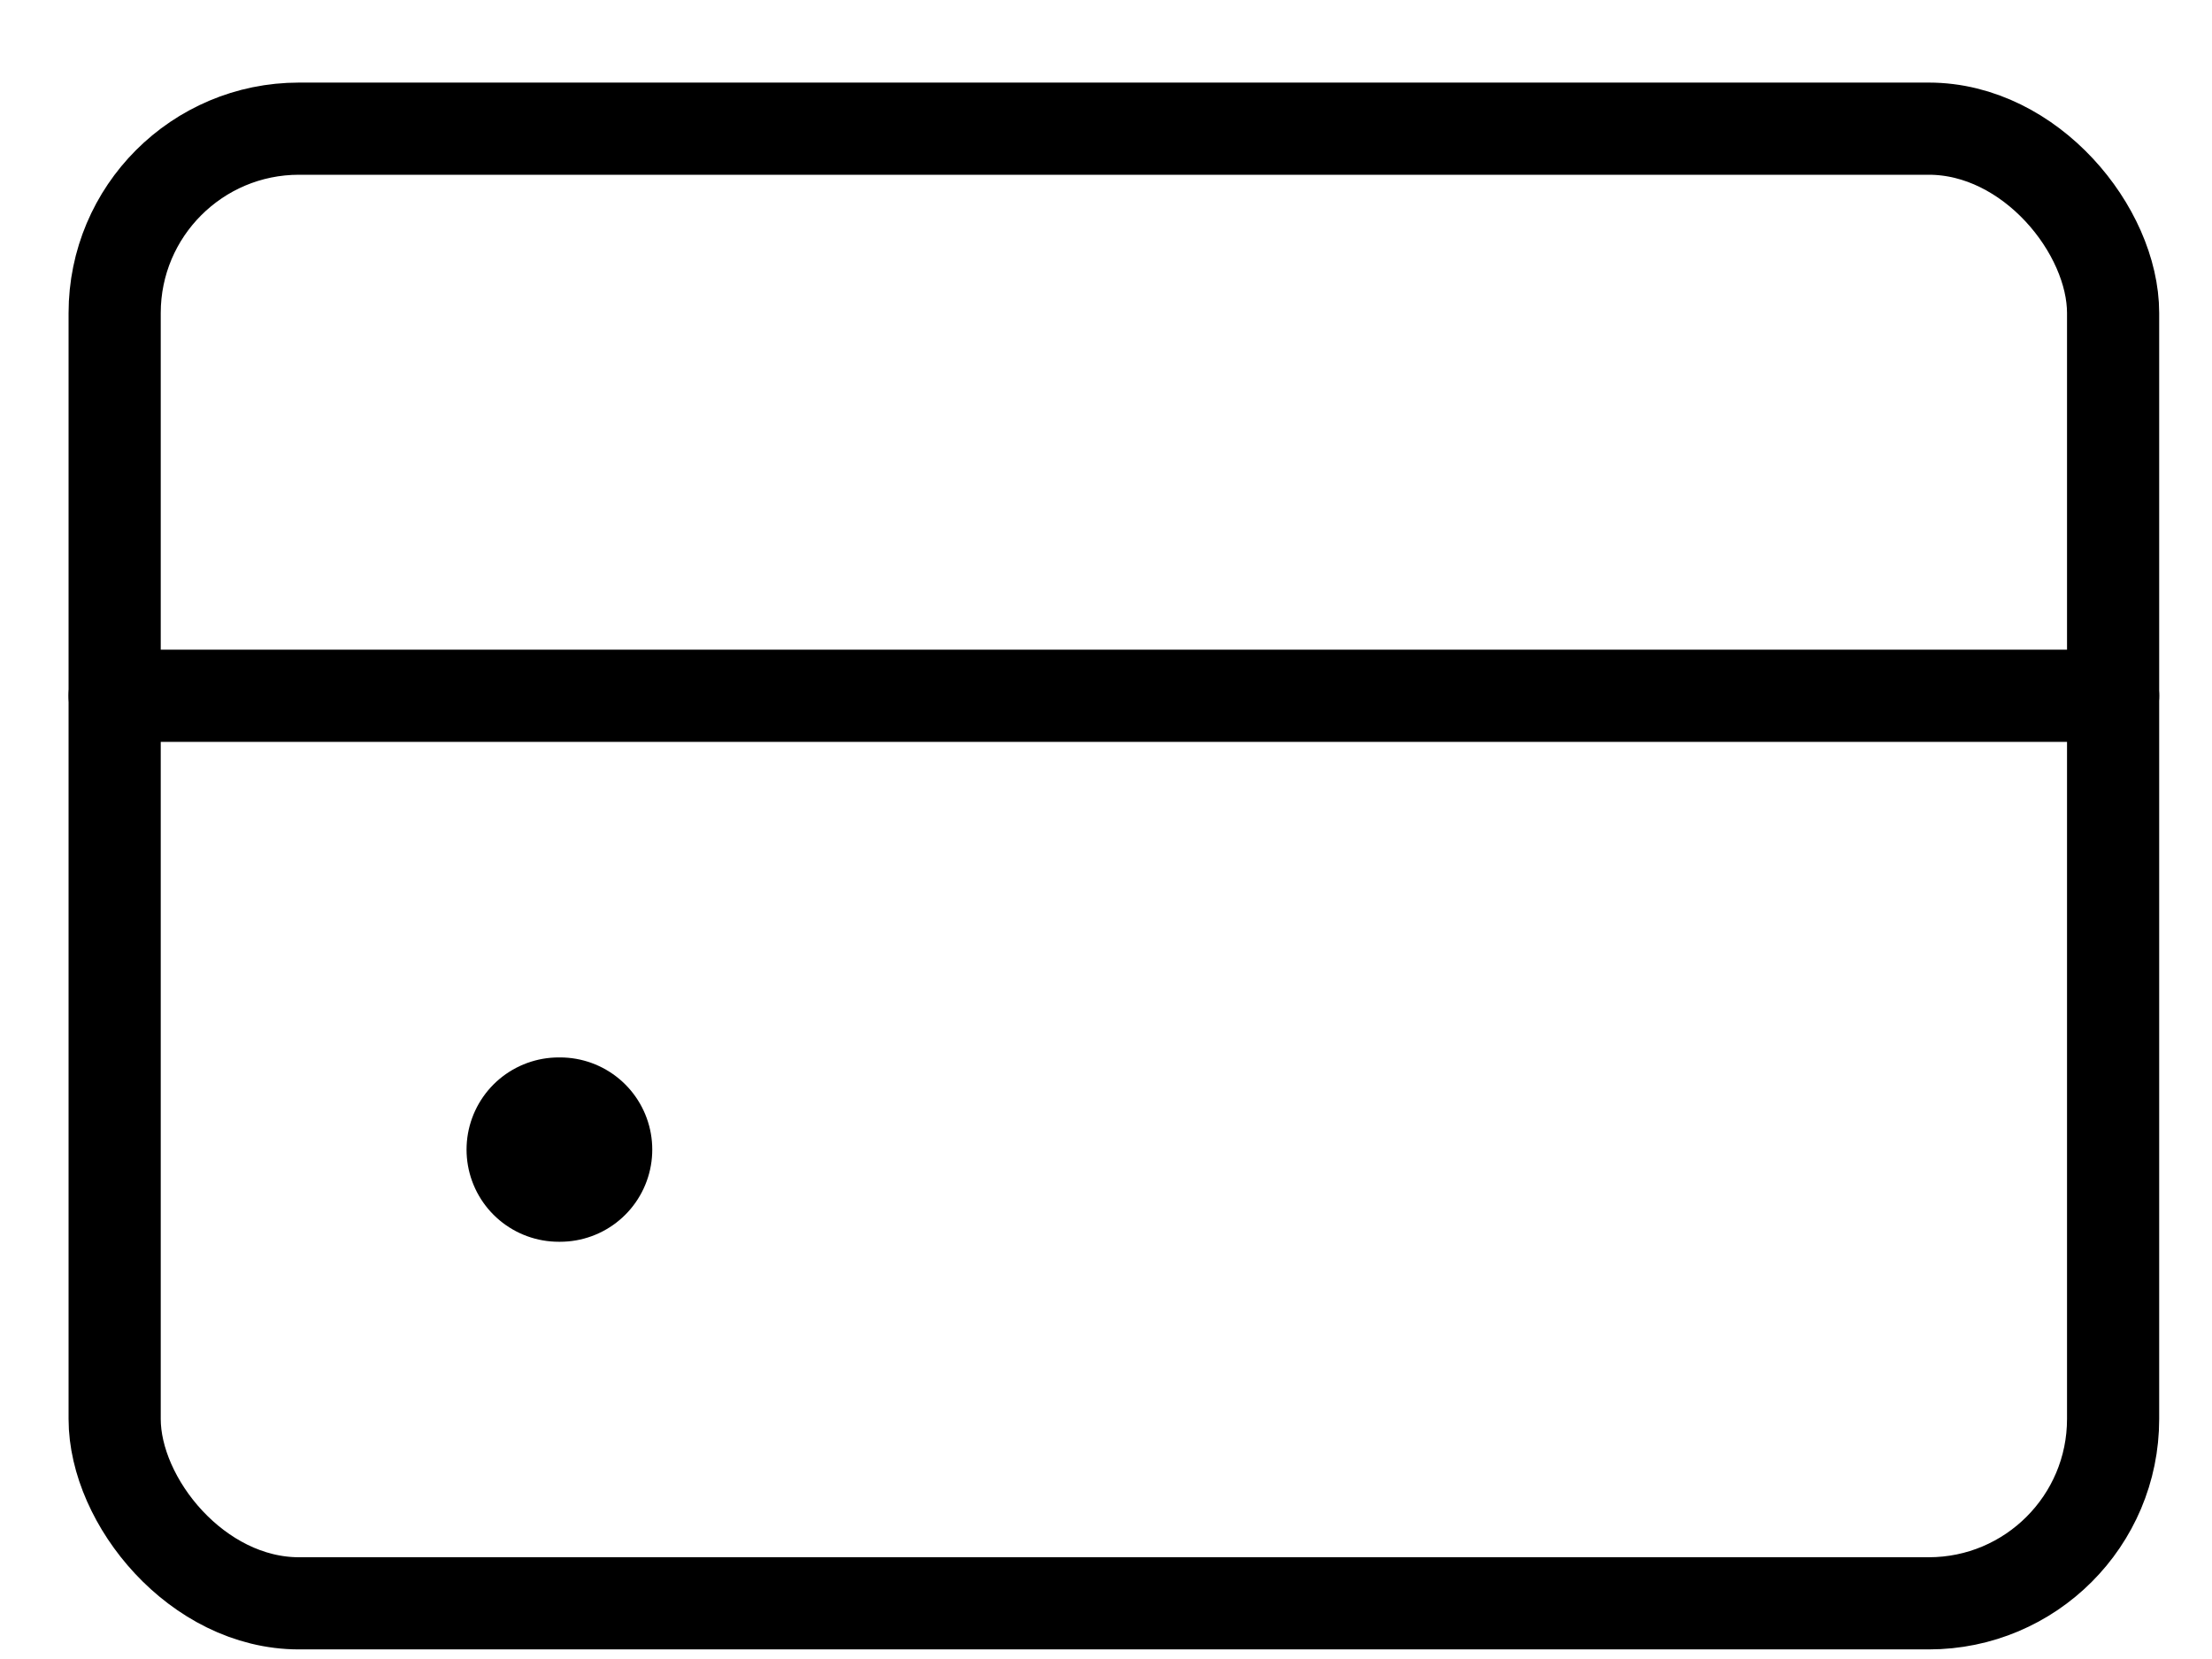 <svg width="24" height="18" viewBox="0 0 24 18" fill="none" xmlns="http://www.w3.org/2000/svg">
<rect x="1.244" y="1.396" width="21.683" height="16" rx="2" stroke="black"/>
<path d="M6.062 12.473H6.077" stroke="black" stroke-width="2" stroke-linecap="round"/>
<path d="M1.244 7.549L22.927 7.549" stroke="black" stroke-linecap="round"/>
</svg>
